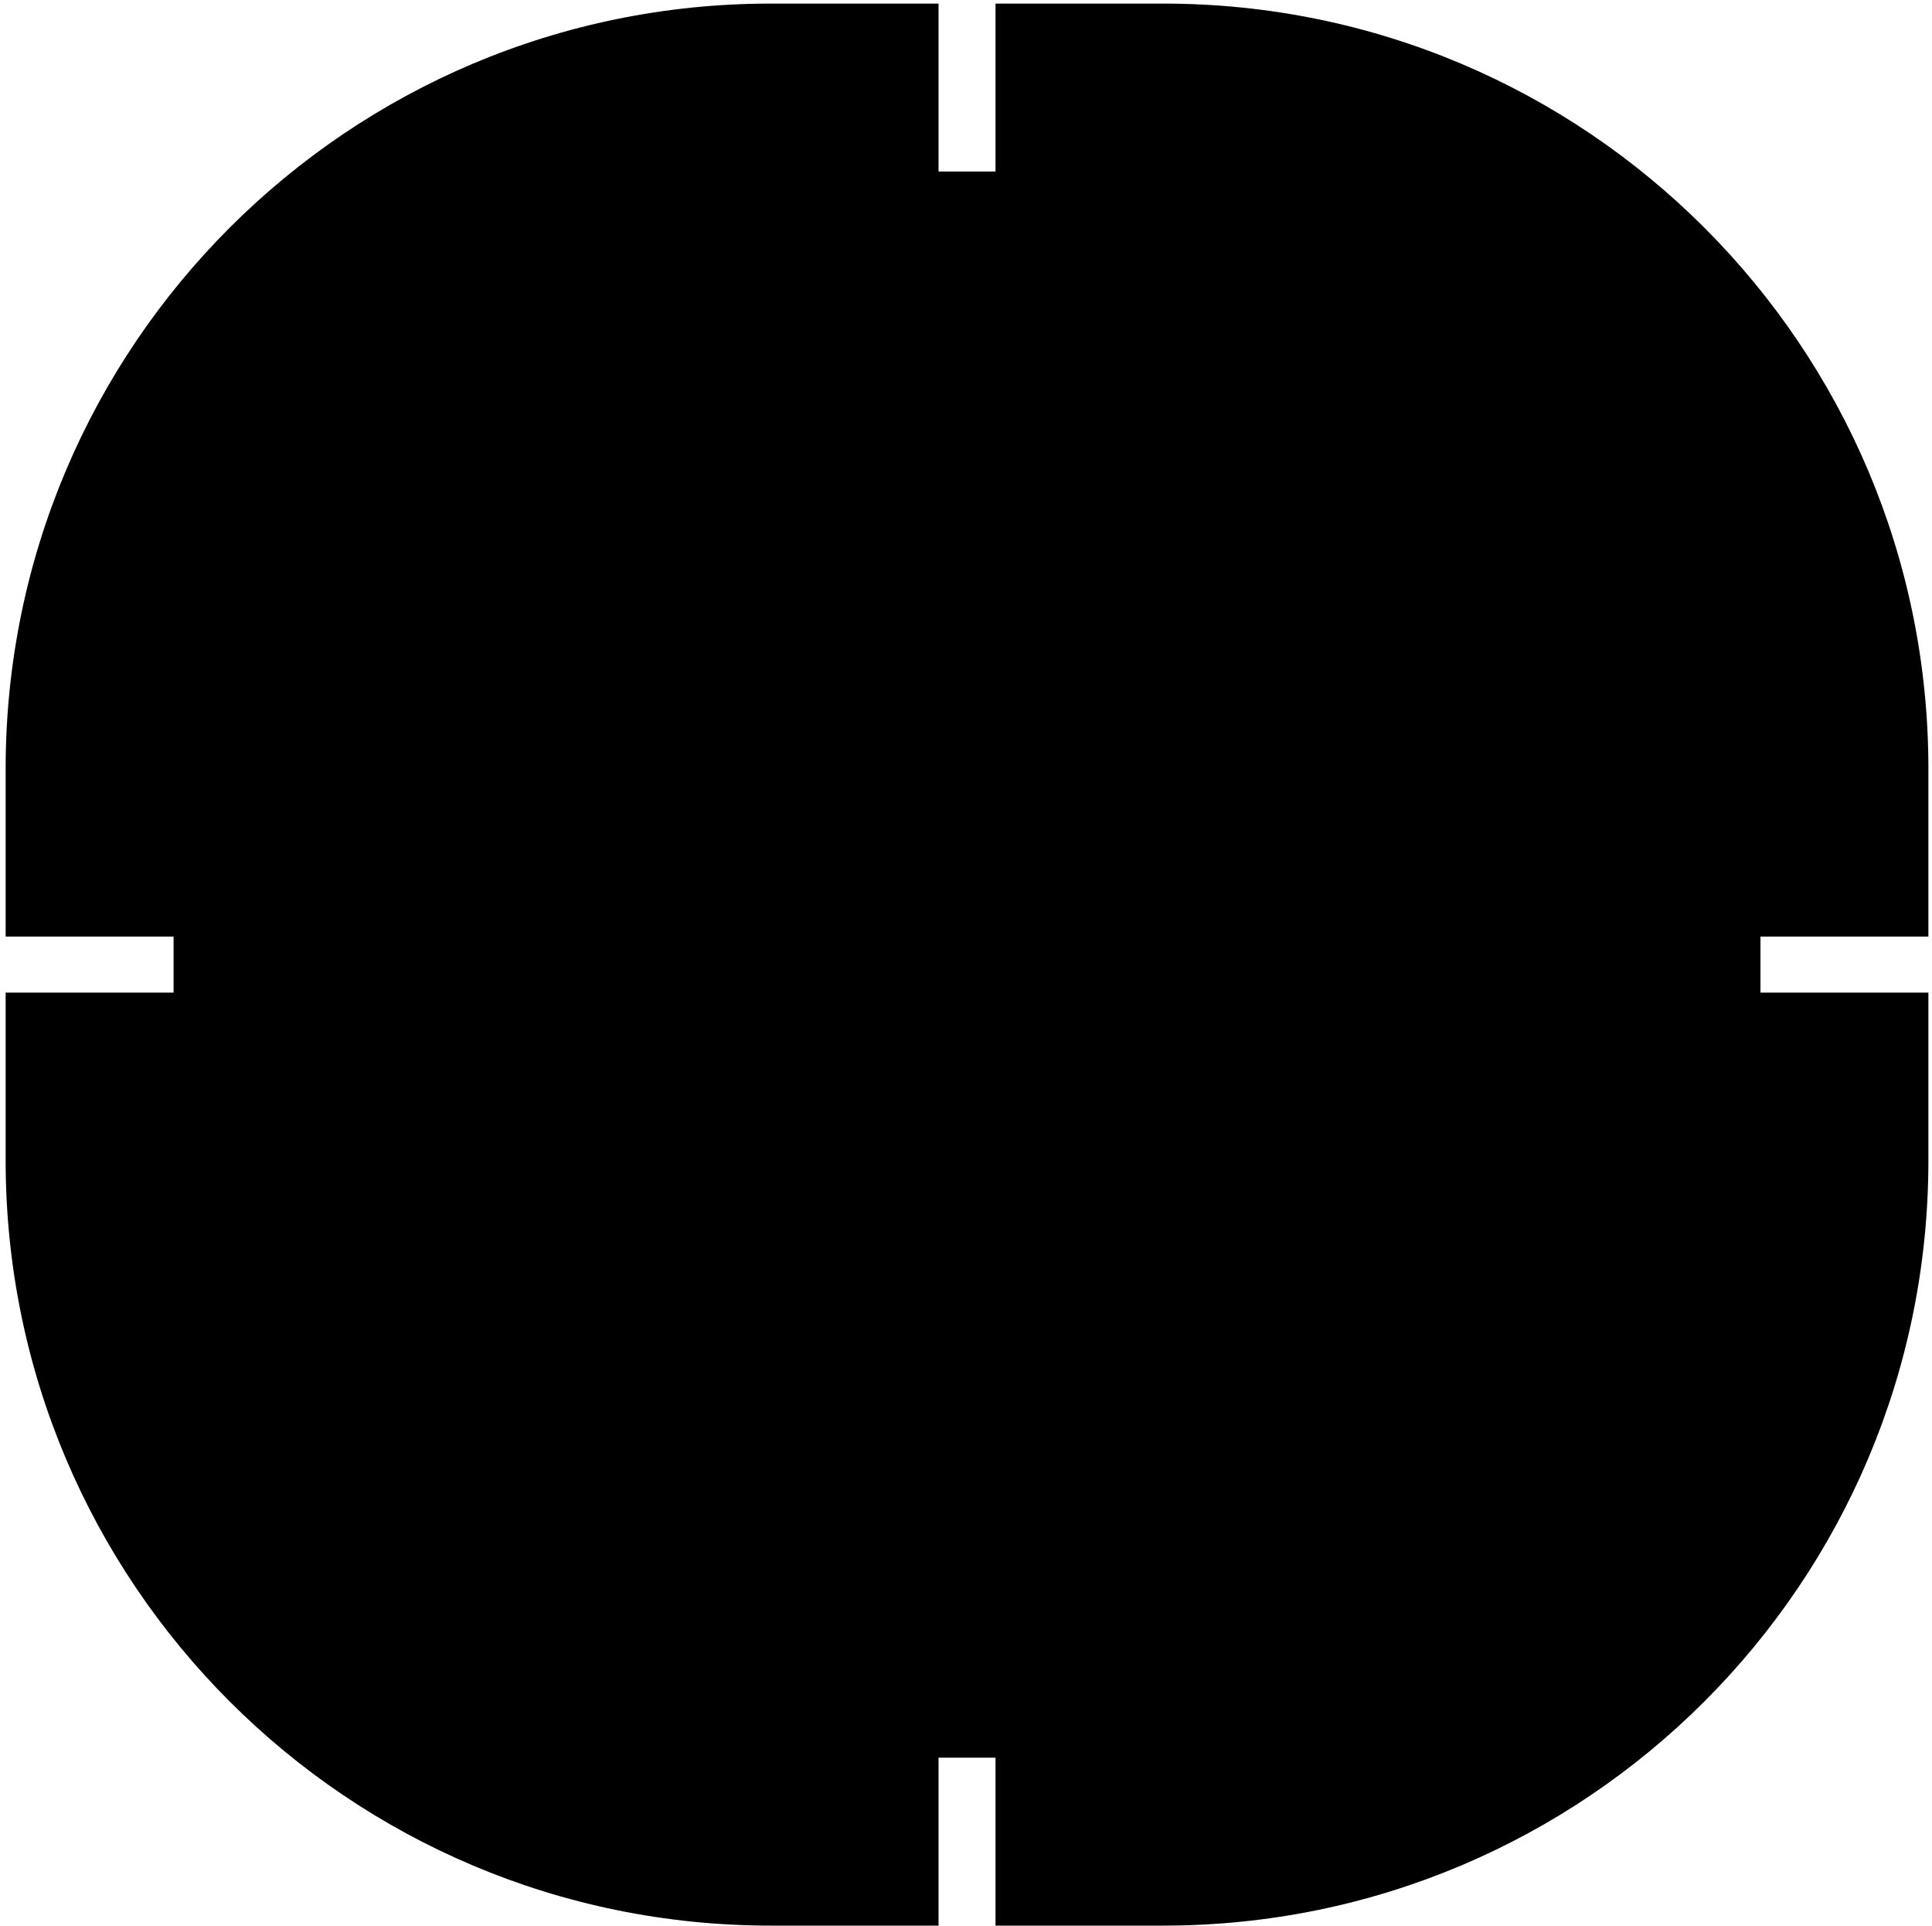 <?xml version="1.0" encoding="UTF-8"?>
<svg width="302px" height="301px" viewBox="0 0 302 301" version="1.1" xmlns="http://www.w3.org/2000/svg" xmlns:xlink="http://www.w3.org/1999/xlink">
    <title>element-fill_01</title>
    <g id="Page-1" stroke="none" stroke-width="1" fill="none" fill-rule="evenodd">
        <path d="M181.861,0.561 L155.612,0.561 L155.612,26.808 L146.708,26.808 L146.708,0.561 L120.461,0.561 C54.421,0.561 0.883,54.096 0.883,120.137 L0.883,146.386 L27.132,146.386 L27.132,155.149 L0.883,155.149 L0.883,181.395 C0.883,247.435 54.421,300.973 120.461,300.973 L146.708,300.973 L146.708,274.724 L155.612,274.724 L155.612,300.973 L181.861,300.973 C247.901,300.973 301.436,247.435 301.436,181.395 L301.436,155.149 L275.187,155.149 L275.187,146.386 L301.436,146.386 L301.436,120.137 C301.436,54.096 247.901,0.561 181.861,0.561" id="element-fill_01" fill="#000000"></path>
    </g>
</svg>